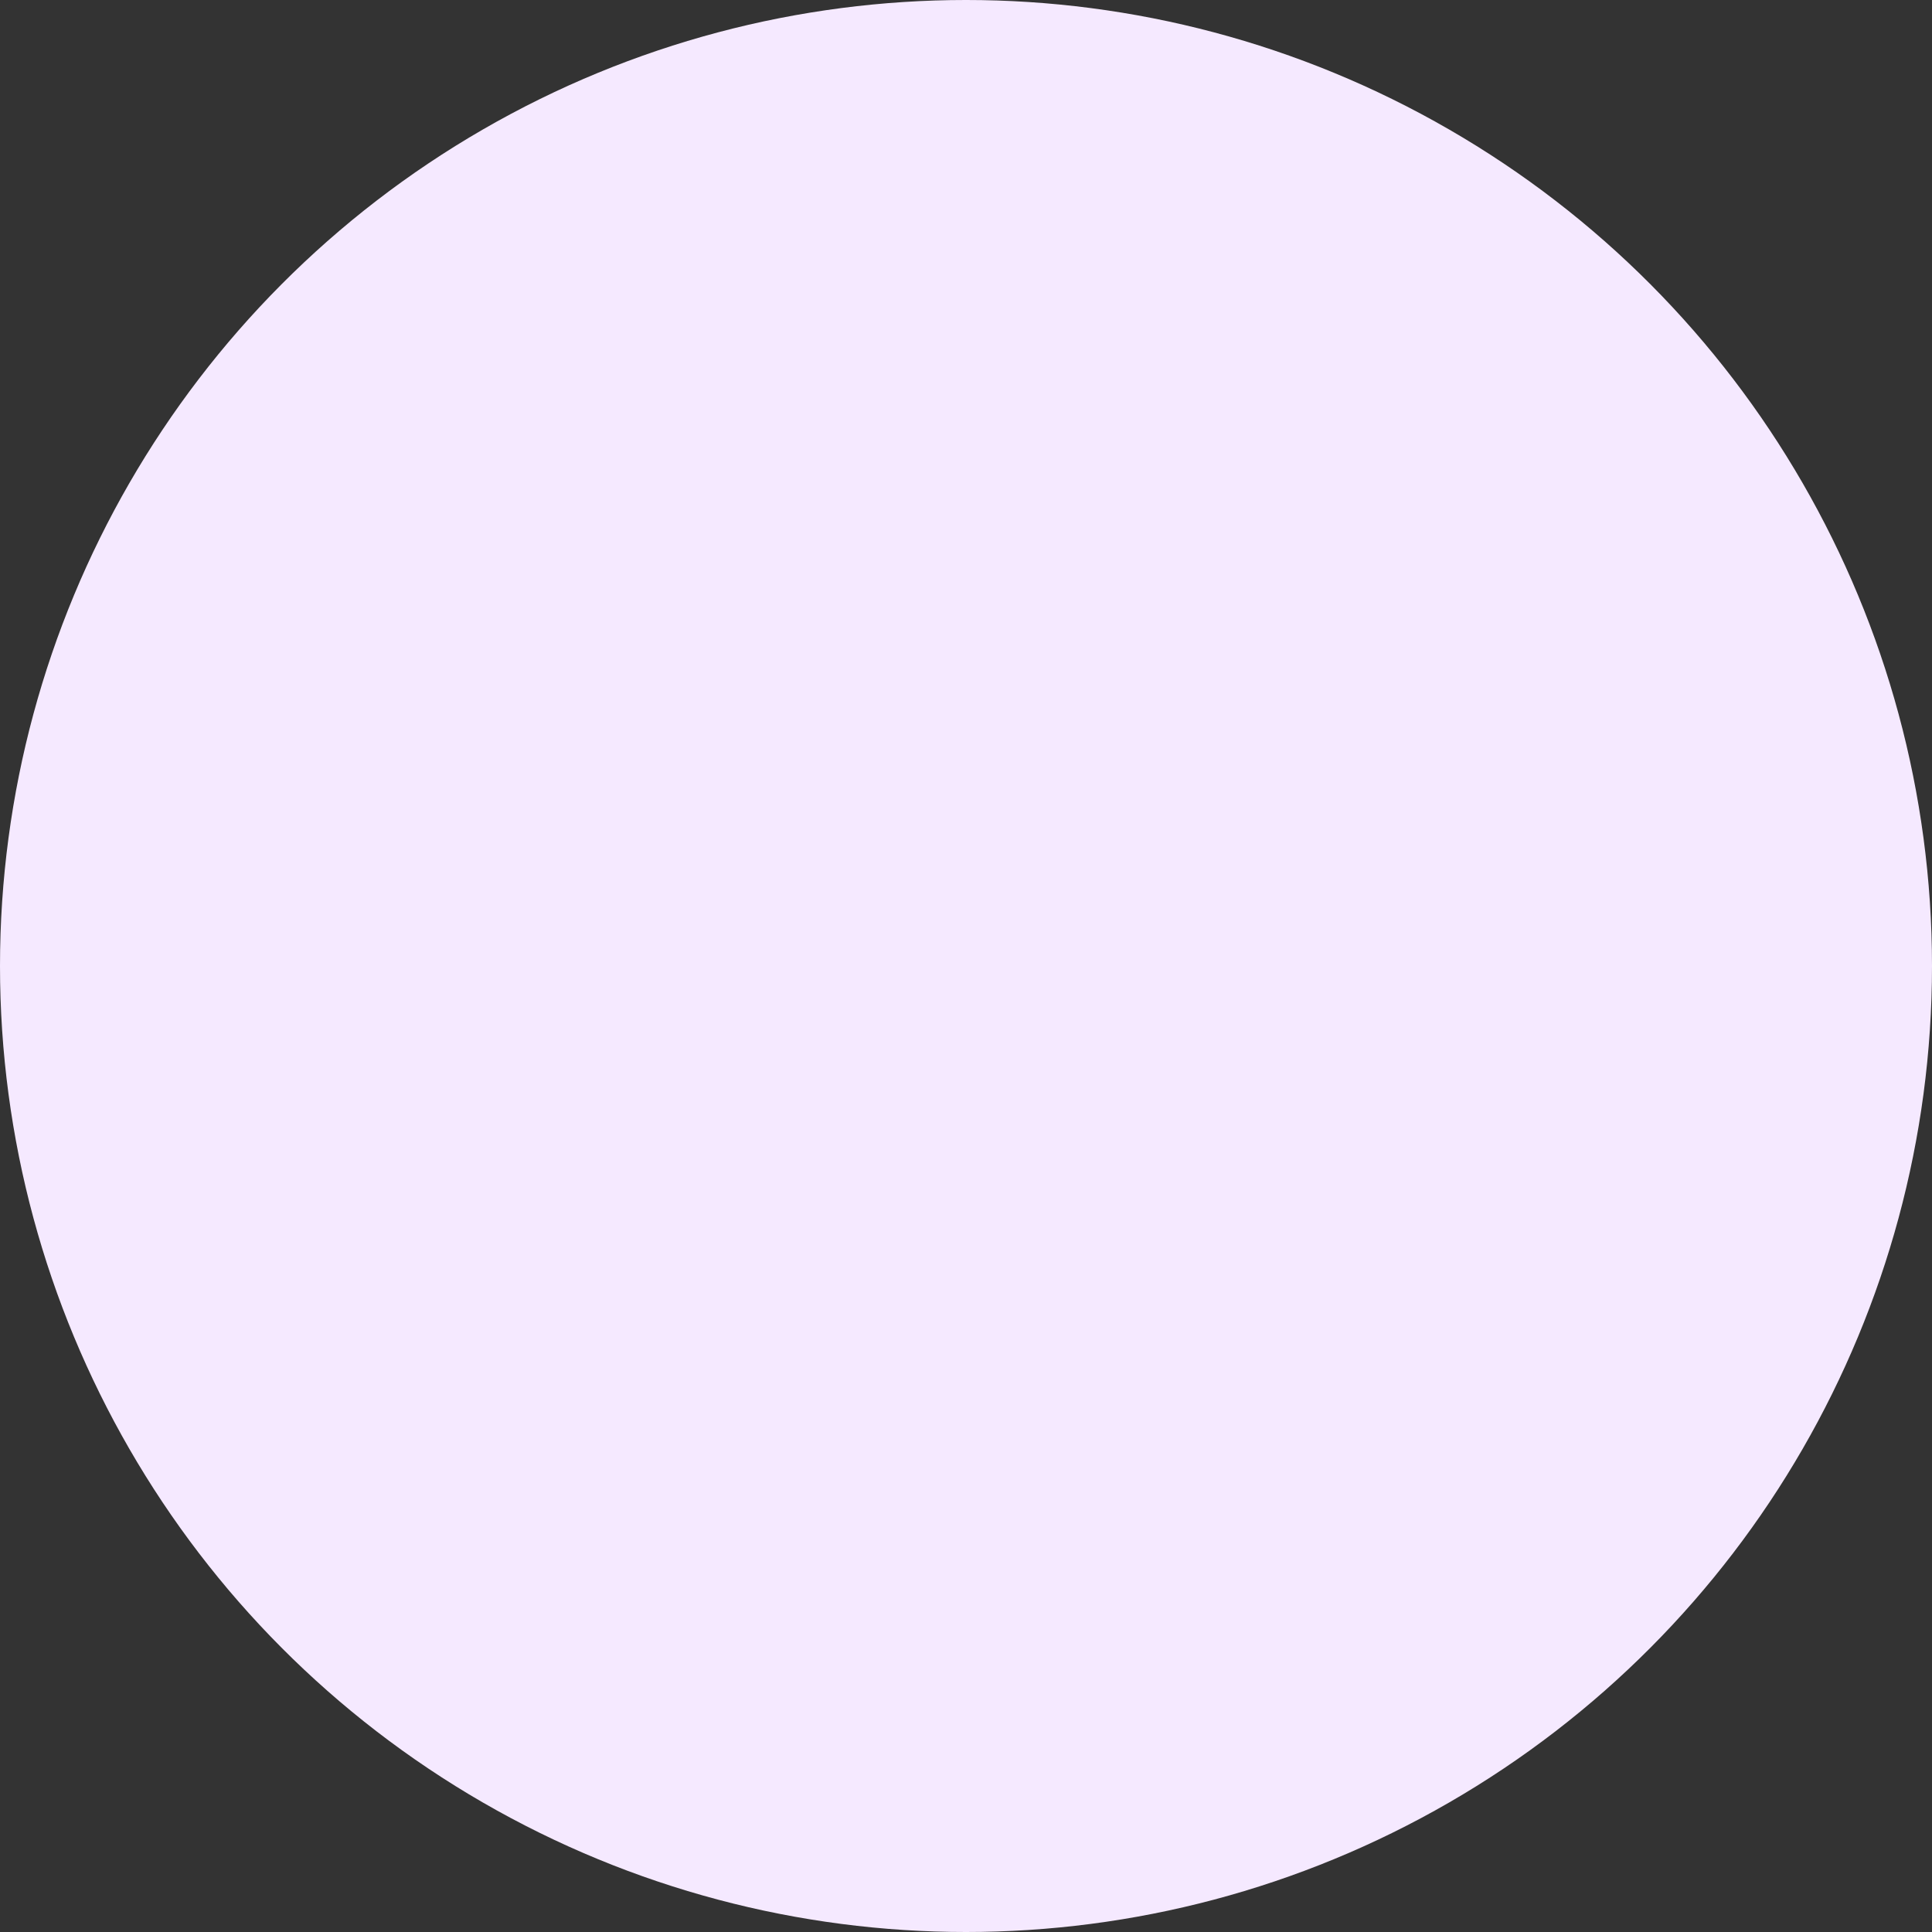 <svg xmlns:xlink="http://www.w3.org/1999/xlink" xmlns="http://www.w3.org/2000/svg" width="439" height="439" viewBox="0 0 439 439" fill="none"><rect x="0" y="0" width="439" height="439" fill="#333333" stroke="none"/><circle cx="219.5" cy="219.5" r="219.5" fill="#F5E9FF"></circle></svg>